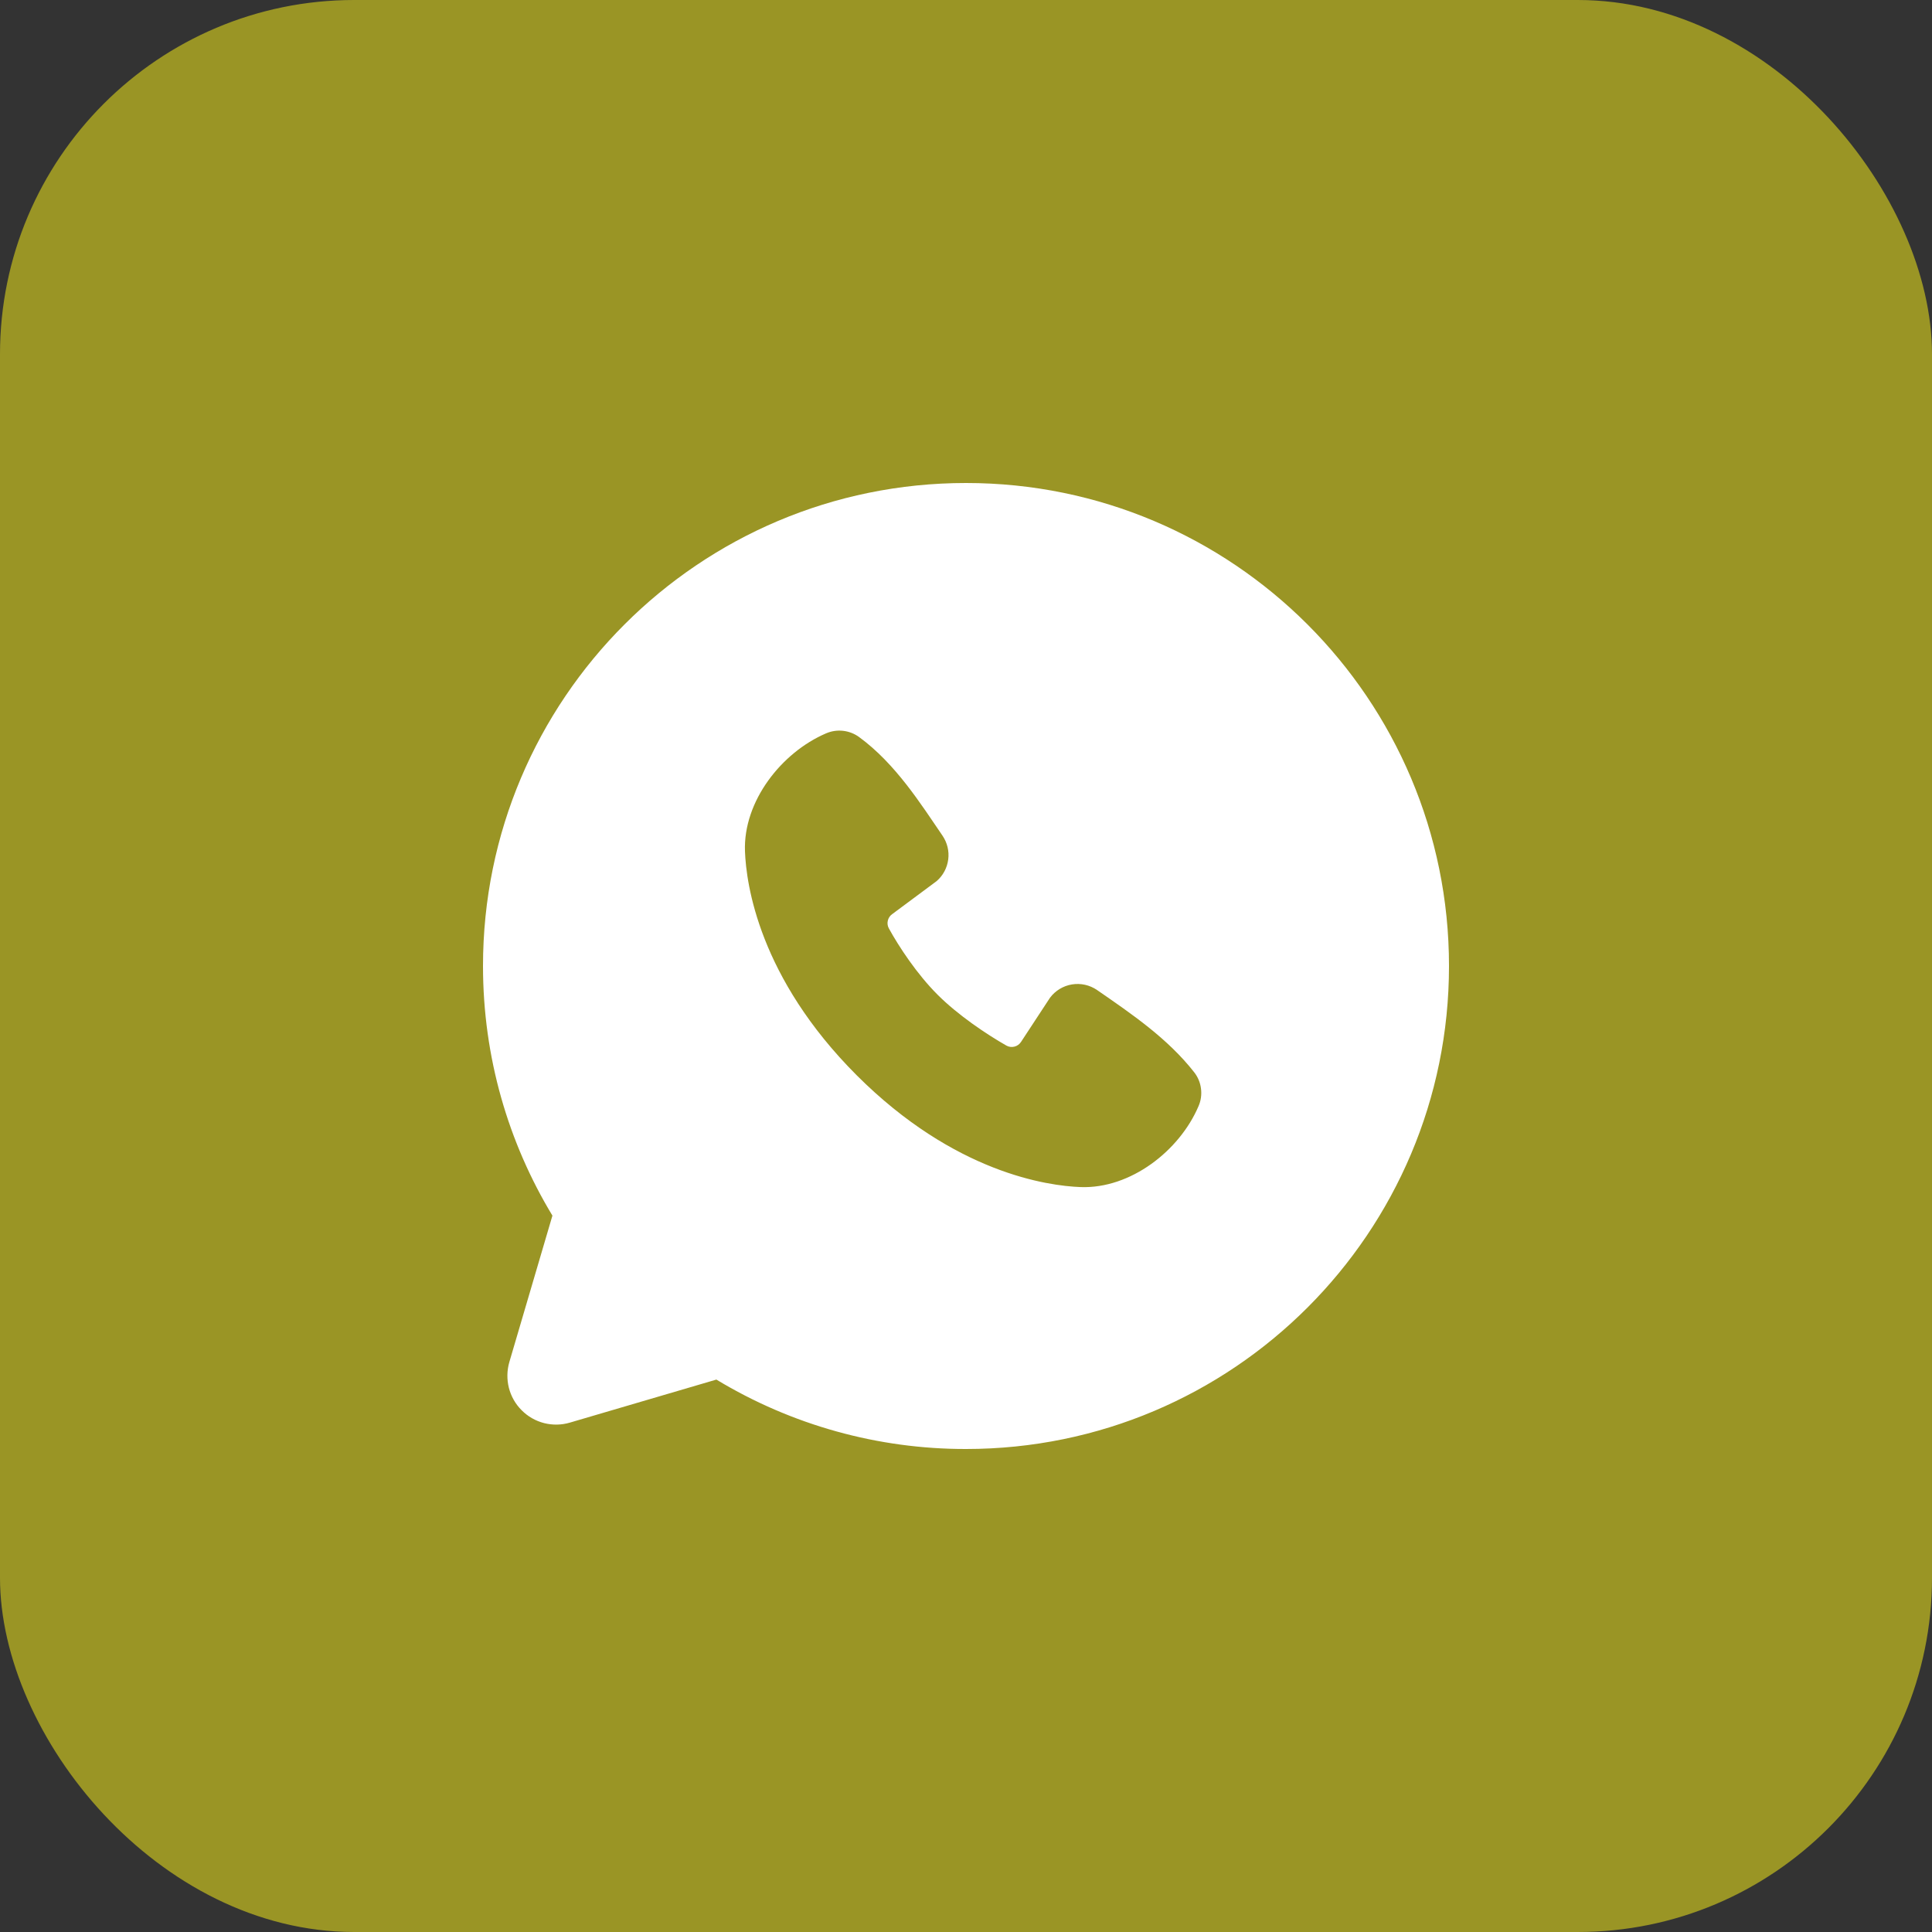 <?xml version="1.0" encoding="UTF-8"?> <svg xmlns="http://www.w3.org/2000/svg" width="30" height="30" viewBox="0 0 30 30" fill="none"><rect x="0" y="0" width="30" height="30" fill="#333333" stroke="none"/> <rect width="30" height="30" rx="5.5" fill="#9A9525"></rect> <path fill-rule="evenodd" clip-rule="evenodd" d="M15 7.5C10.858 7.5 7.5 10.858 7.5 15C7.5 16.418 7.894 17.745 8.578 18.876L7.909 21.15C7.871 21.281 7.869 21.419 7.902 21.551C7.936 21.683 8.004 21.803 8.101 21.899C8.197 21.996 8.317 22.064 8.449 22.098C8.581 22.131 8.719 22.129 8.85 22.09L11.124 21.422C12.293 22.129 13.634 22.502 15 22.5C19.142 22.5 22.5 19.142 22.5 15C22.5 10.858 19.142 7.5 15 7.5ZM13.303 16.697C14.821 18.214 16.269 18.414 16.78 18.433C17.558 18.461 18.316 17.867 18.61 17.178C18.648 17.092 18.661 16.998 18.649 16.905C18.638 16.813 18.602 16.725 18.544 16.651C18.133 16.126 17.578 15.748 17.035 15.373C16.921 15.295 16.782 15.264 16.646 15.286C16.51 15.308 16.388 15.382 16.305 15.492L15.855 16.178C15.831 16.215 15.794 16.242 15.752 16.252C15.709 16.263 15.664 16.257 15.626 16.235C15.321 16.061 14.876 15.764 14.557 15.444C14.237 15.124 13.958 14.7 13.801 14.414C13.782 14.378 13.776 14.336 13.786 14.296C13.795 14.256 13.818 14.22 13.852 14.196L14.545 13.681C14.644 13.595 14.707 13.476 14.724 13.346C14.741 13.216 14.709 13.085 14.635 12.976C14.299 12.485 13.907 11.859 13.339 11.444C13.266 11.391 13.18 11.358 13.09 11.348C13 11.338 12.909 11.352 12.826 11.388C12.136 11.684 11.539 12.441 11.568 13.22C11.587 13.732 11.787 15.18 13.303 16.697Z" fill="white"></path> </svg> 